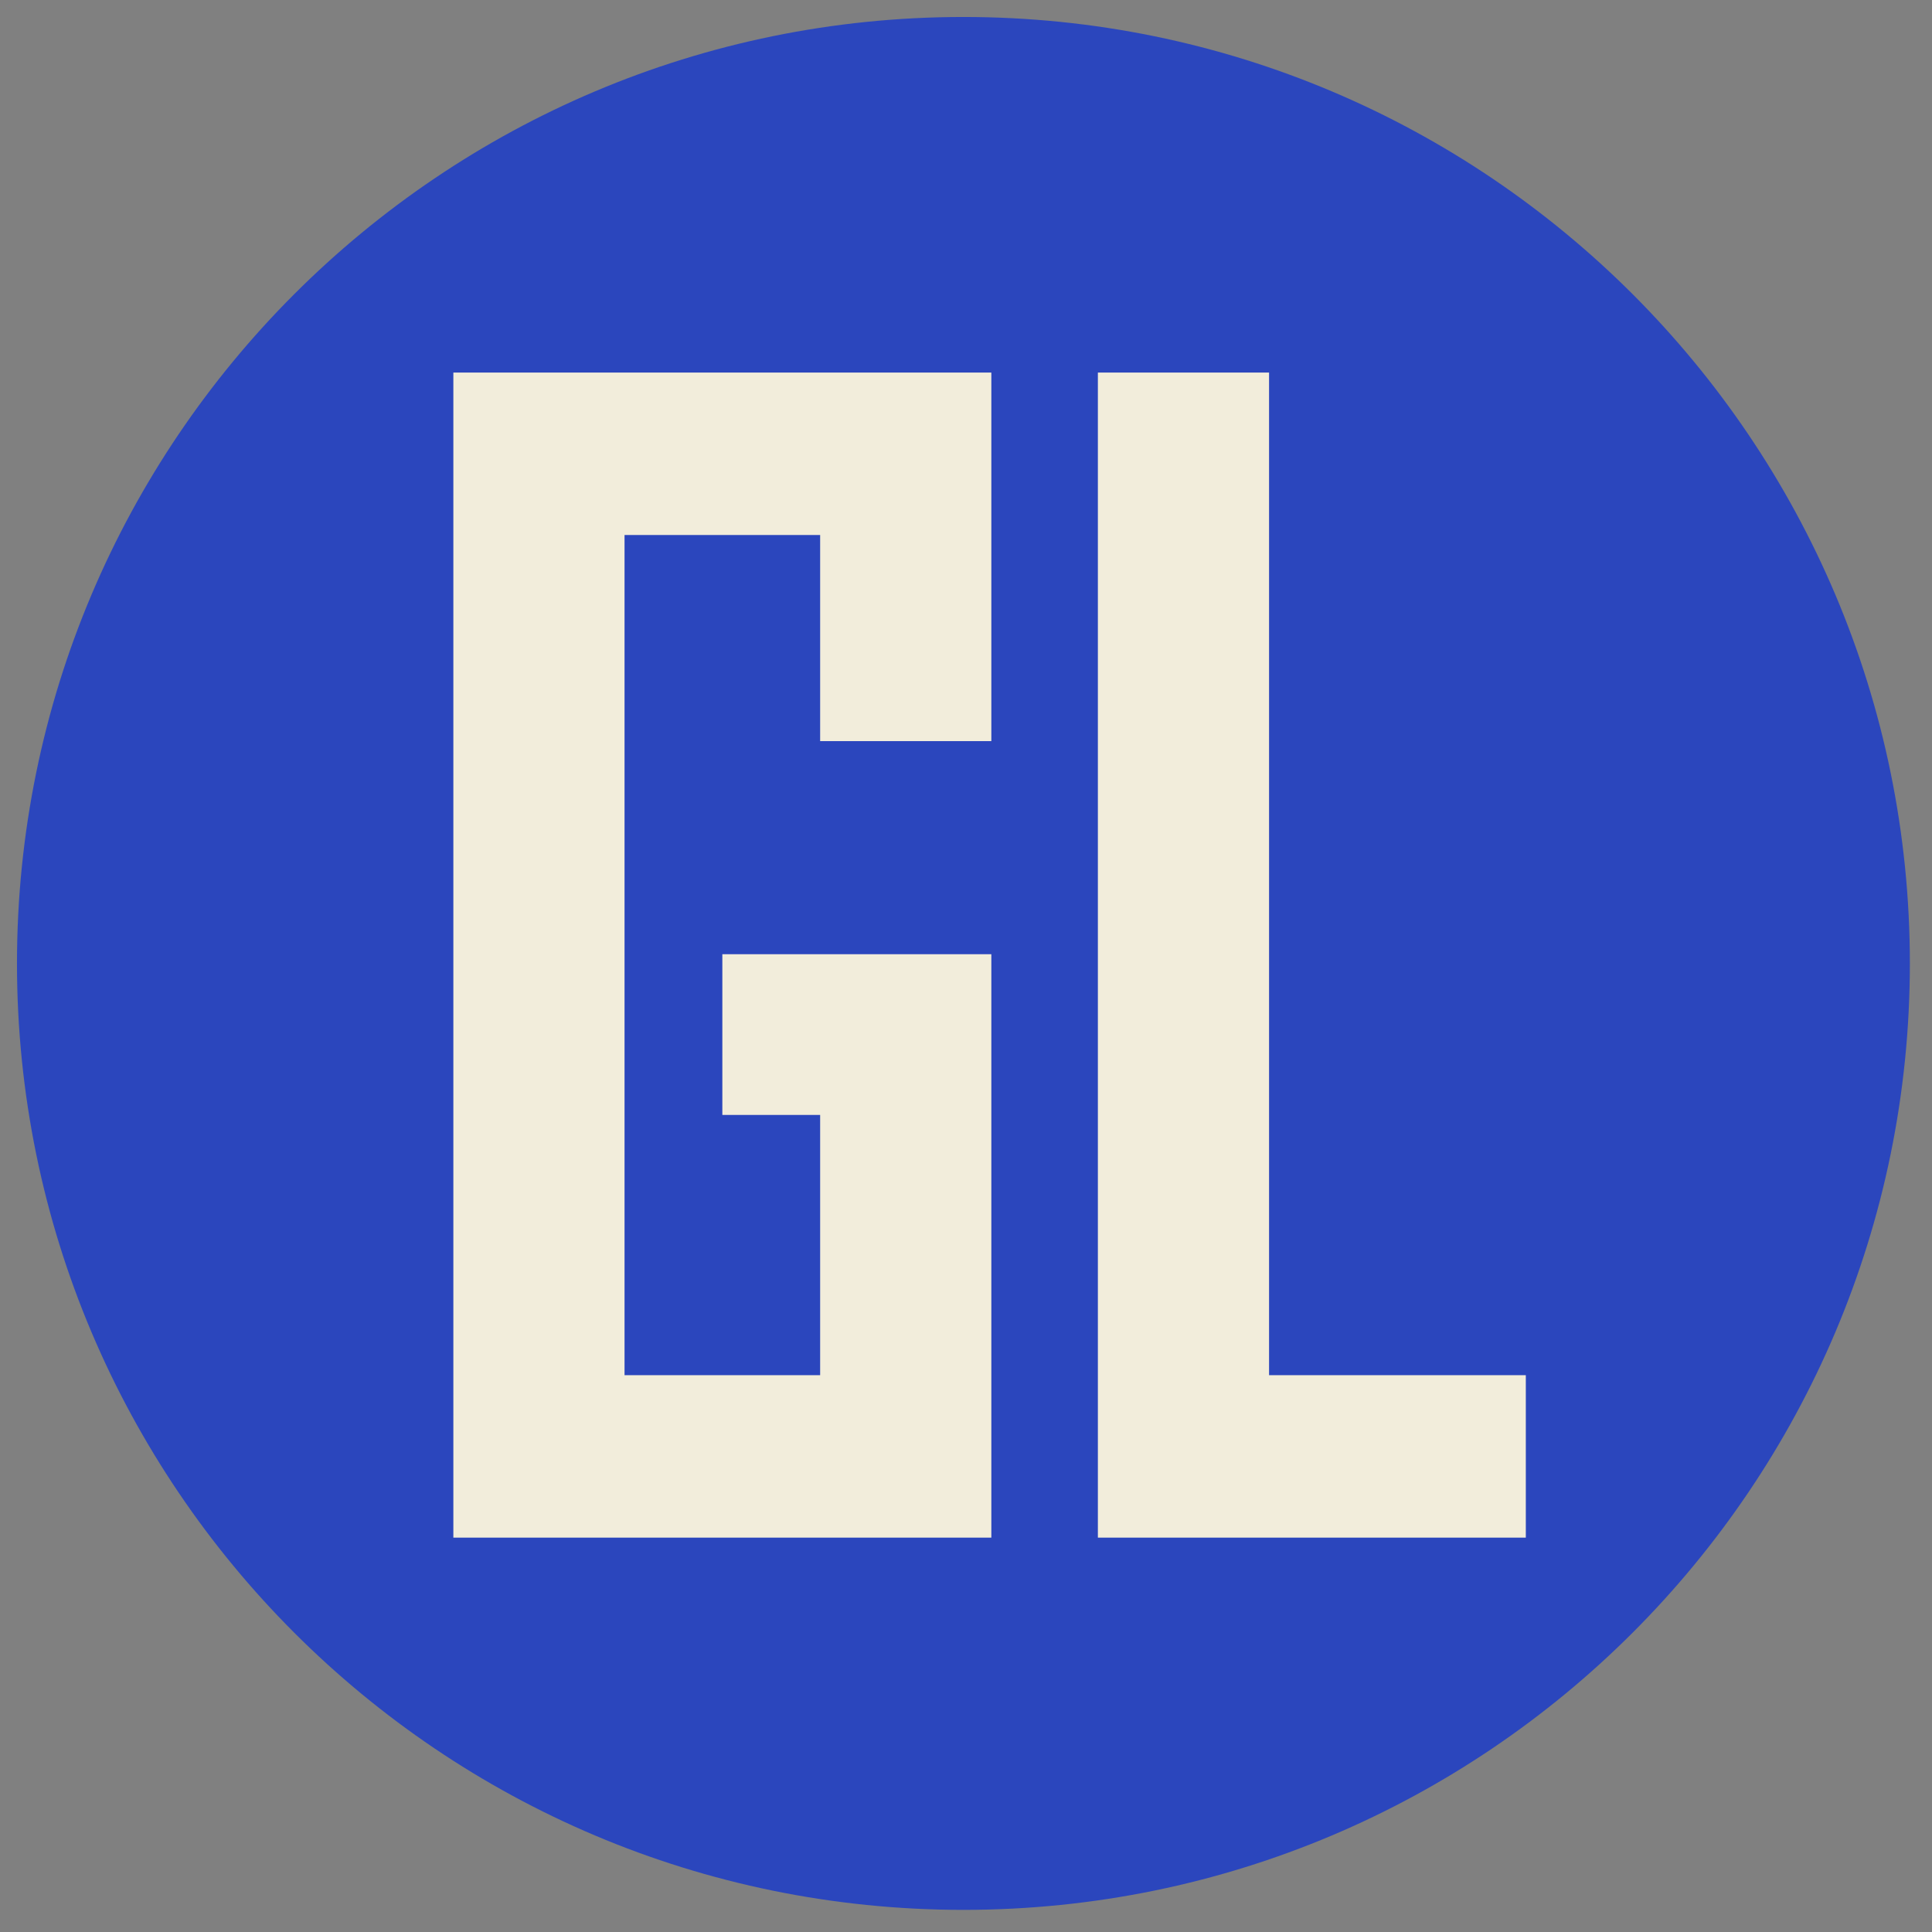 <svg xmlns="http://www.w3.org/2000/svg" xmlns:xlink="http://www.w3.org/1999/xlink" width="250" zoomAndPan="magnify" viewBox="0 0 187.5 187.5" height="250" preserveAspectRatio="xMidYMid meet" version="1.2"><rect x="0" y="0" width="187.5" height="187.5" fill="#808080" stroke="none"/><defs><clipPath id="ebee1ab0c5"><path d="M 1.648 1.648 L 185.352 1.648 L 185.352 185.352 L 1.648 185.352 Z M 1.648 1.648 "/></clipPath><clipPath id="833b15d55c"><path d="M 93.5 1.648 C 42.773 1.648 1.648 42.773 1.648 93.5 C 1.648 144.23 42.773 185.352 93.5 185.352 C 144.23 185.352 185.352 144.23 185.352 93.5 C 185.352 42.773 144.23 1.648 93.5 1.648 Z M 93.5 1.648 "/></clipPath><clipPath id="ffc8427ec3"><path d="M 0.648 0.648 L 184.352 0.648 L 184.352 184.352 L 0.648 184.352 Z M 0.648 0.648 "/></clipPath><clipPath id="2468bb4e3a"><path d="M 92.5 0.648 C 41.773 0.648 0.648 41.773 0.648 92.5 C 0.648 143.23 41.773 184.352 92.5 184.352 C 143.23 184.352 184.352 143.23 184.352 92.5 C 184.352 41.773 143.23 0.648 92.5 0.648 Z M 92.5 0.648 "/></clipPath><clipPath id="ec20df1058"><rect x="0" width="185" y="0" height="185"/></clipPath></defs><g id="226559c51d"><g clip-rule="nonzero" clip-path="url(#ebee1ab0c5)"><g clip-rule="nonzero" clip-path="url(#833b15d55c)"><g transform="matrix(1,0,0,1,1,1)"><g clip-path="url(#ec20df1058)"><g clip-rule="nonzero" clip-path="url(#ffc8427ec3)"><g clip-rule="nonzero" clip-path="url(#2468bb4e3a)"><path style=" stroke:none;fill-rule:nonzero;fill:#2b46bd;fill-opacity:1;" d="M 0.648 0.648 L 184.352 0.648 L 184.352 184.352 L 0.648 184.352 Z M 0.648 0.648 "/></g></g></g></g></g></g><g style="fill:#f2eddb;fill-opacity:1;"><g transform="translate(35.521, 149.227)"><path style="stroke:none" d="M 60.688 0 L 60.688 -56.621 L 34.582 -56.621 L 34.582 -41.023 L 44.074 -41.023 L 44.074 -15.766 L 25.09 -15.766 L 25.09 -97.305 L 44.074 -97.305 L 44.074 -77.301 L 60.688 -77.301 L 60.688 -113.07 L 8.477 -113.07 L 8.477 0 Z M 60.688 0 "/></g></g><g style="fill:#f2eddb;fill-opacity:1;"><g transform="translate(98.072, 149.227)"><path style="stroke:none" d="M 50.008 0 L 50.008 -15.766 L 25.09 -15.766 L 25.09 -113.07 L 8.477 -113.07 L 8.477 0 Z M 50.008 0 "/></g></g></g></svg>